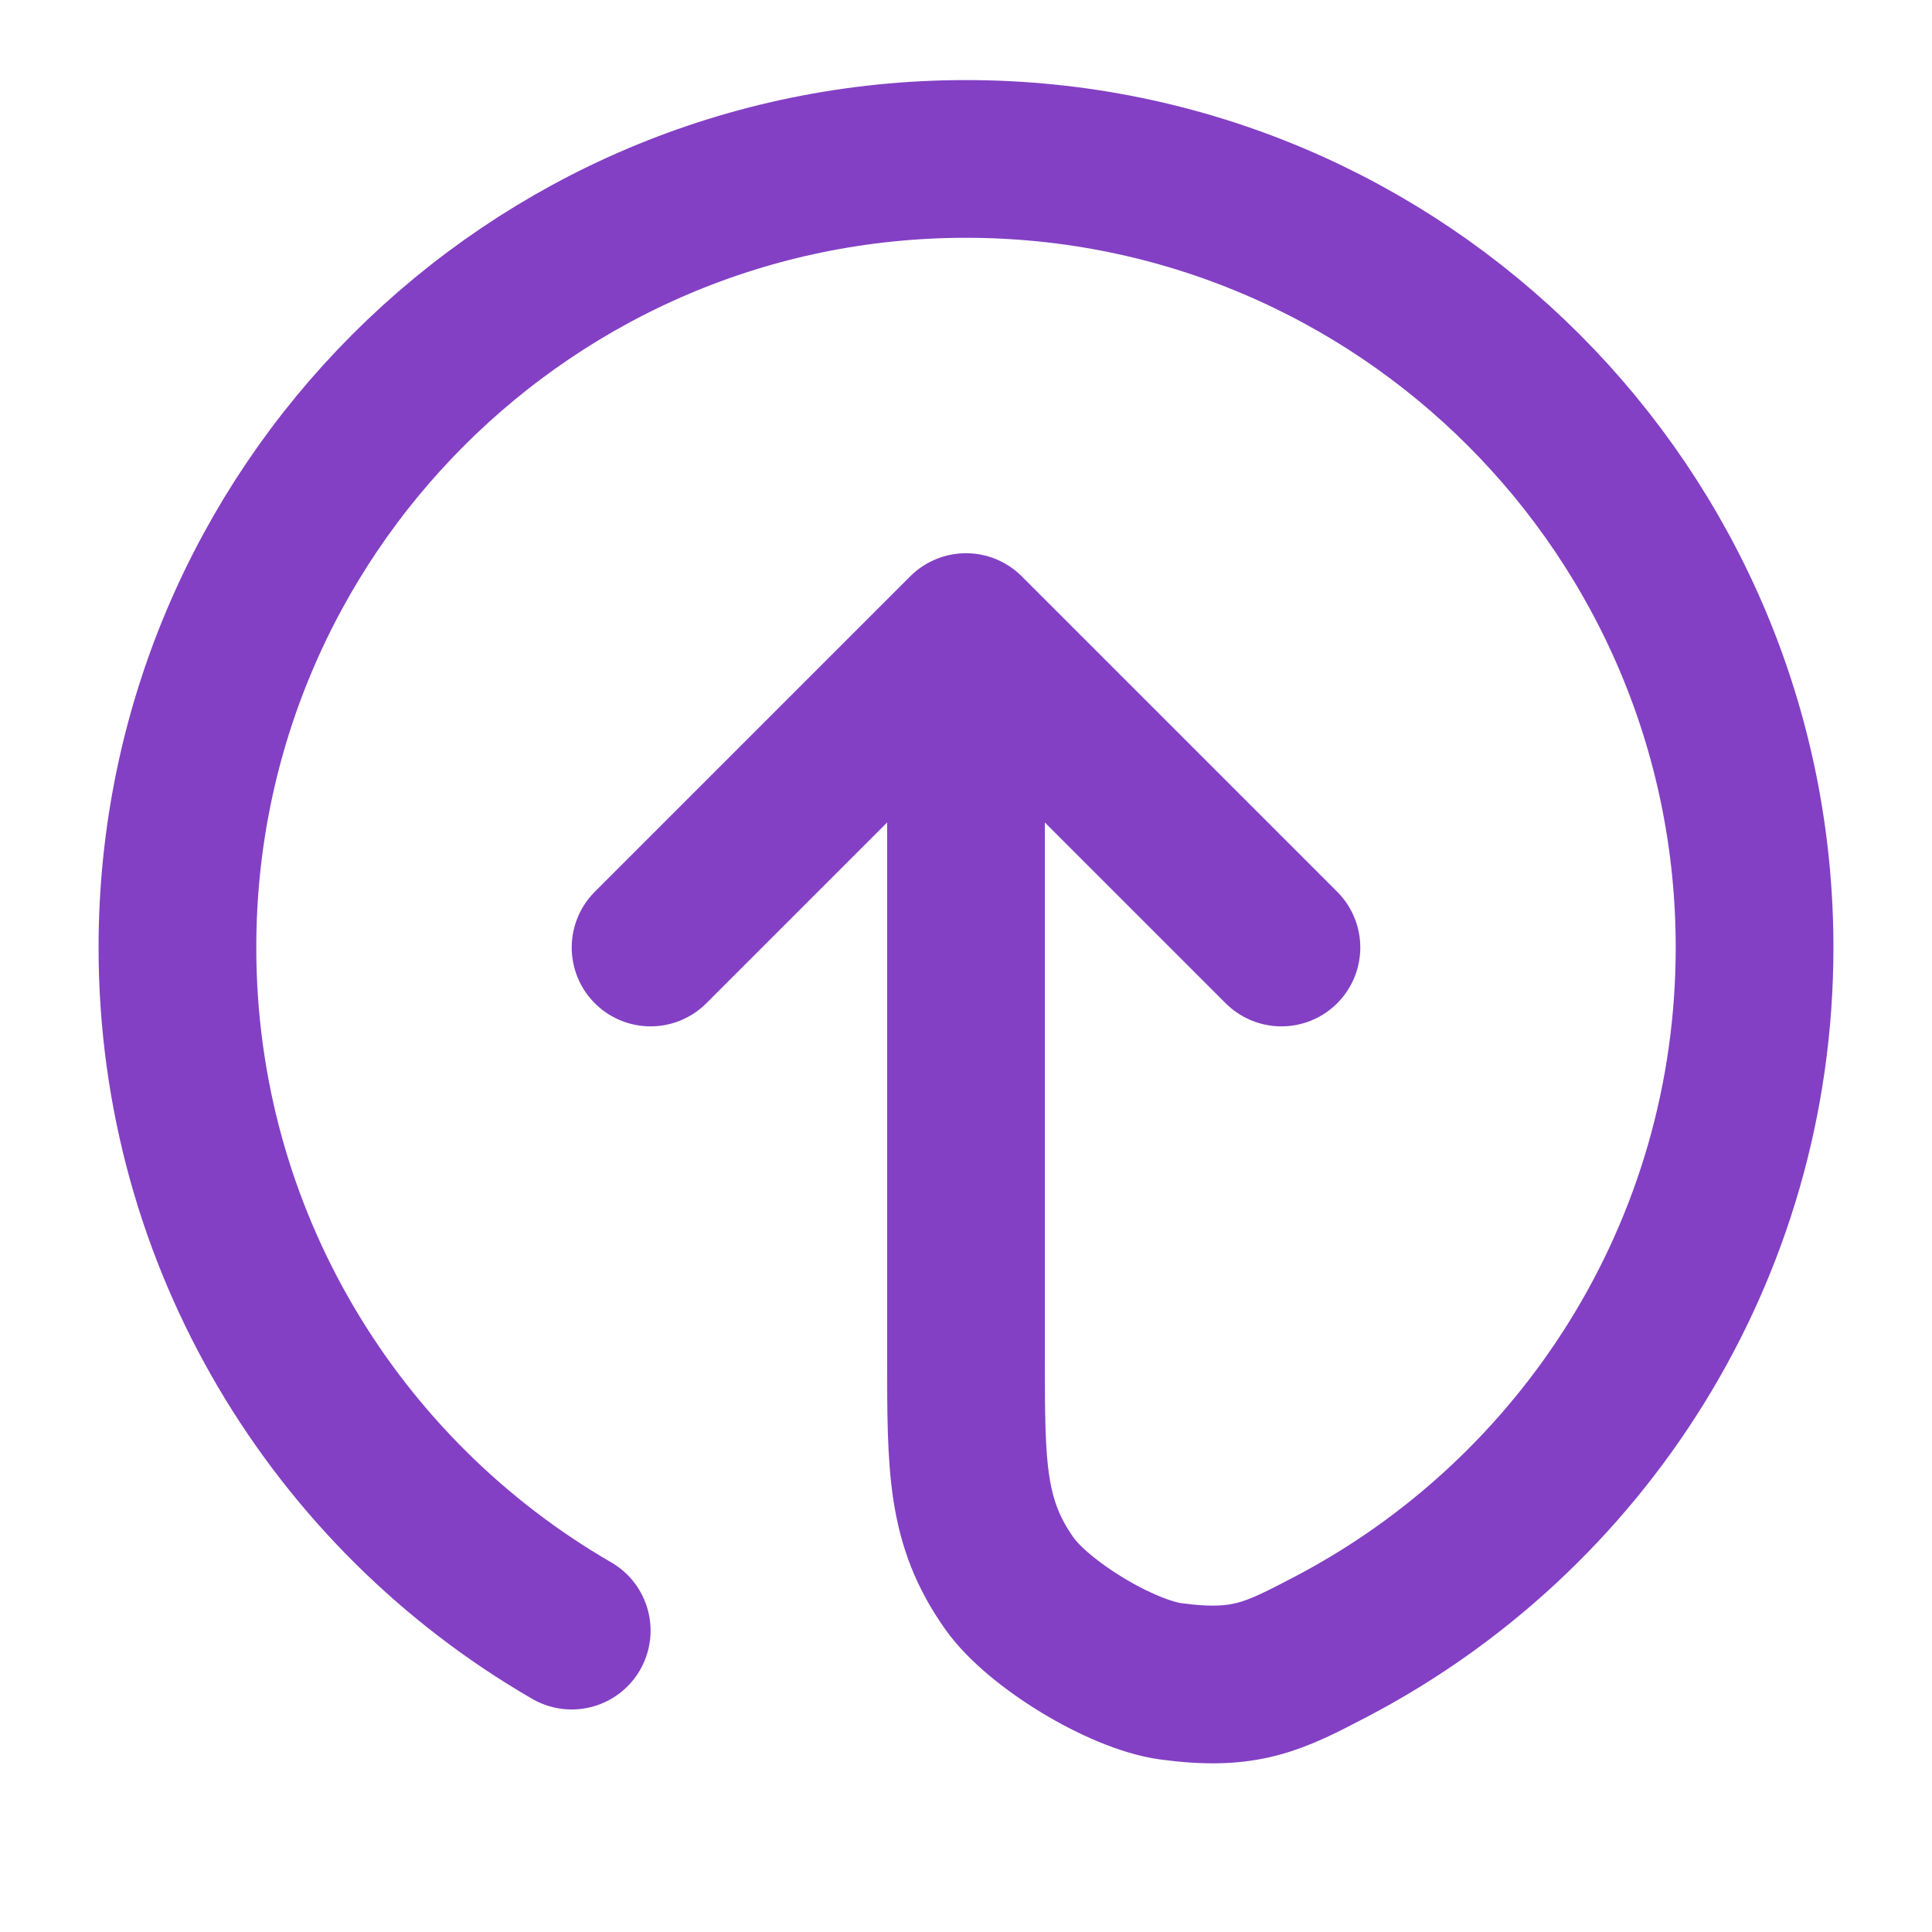 <svg width="49" height="49" viewBox="0 0 49 49" fill="none" xmlns="http://www.w3.org/2000/svg">
<path d="M32.5 24.031L24.5 16.031M24.5 16.031L16.5 24.031M24.5 16.031V34.431C24.5 37.213 24.5 38.603 25.601 40.16C26.333 41.195 28.439 42.472 29.694 42.642C31.584 42.898 32.302 42.524 33.737 41.775C40.133 38.438 44.5 31.745 44.5 24.031C44.5 12.986 35.546 4.031 24.5 4.031C13.454 4.031 4.5 12.986 4.5 24.031C4.5 31.434 8.522 37.898 14.5 41.356" stroke="#8340C4" stroke-width="4" stroke-linecap="round" stroke-linejoin="round"/>
</svg>

